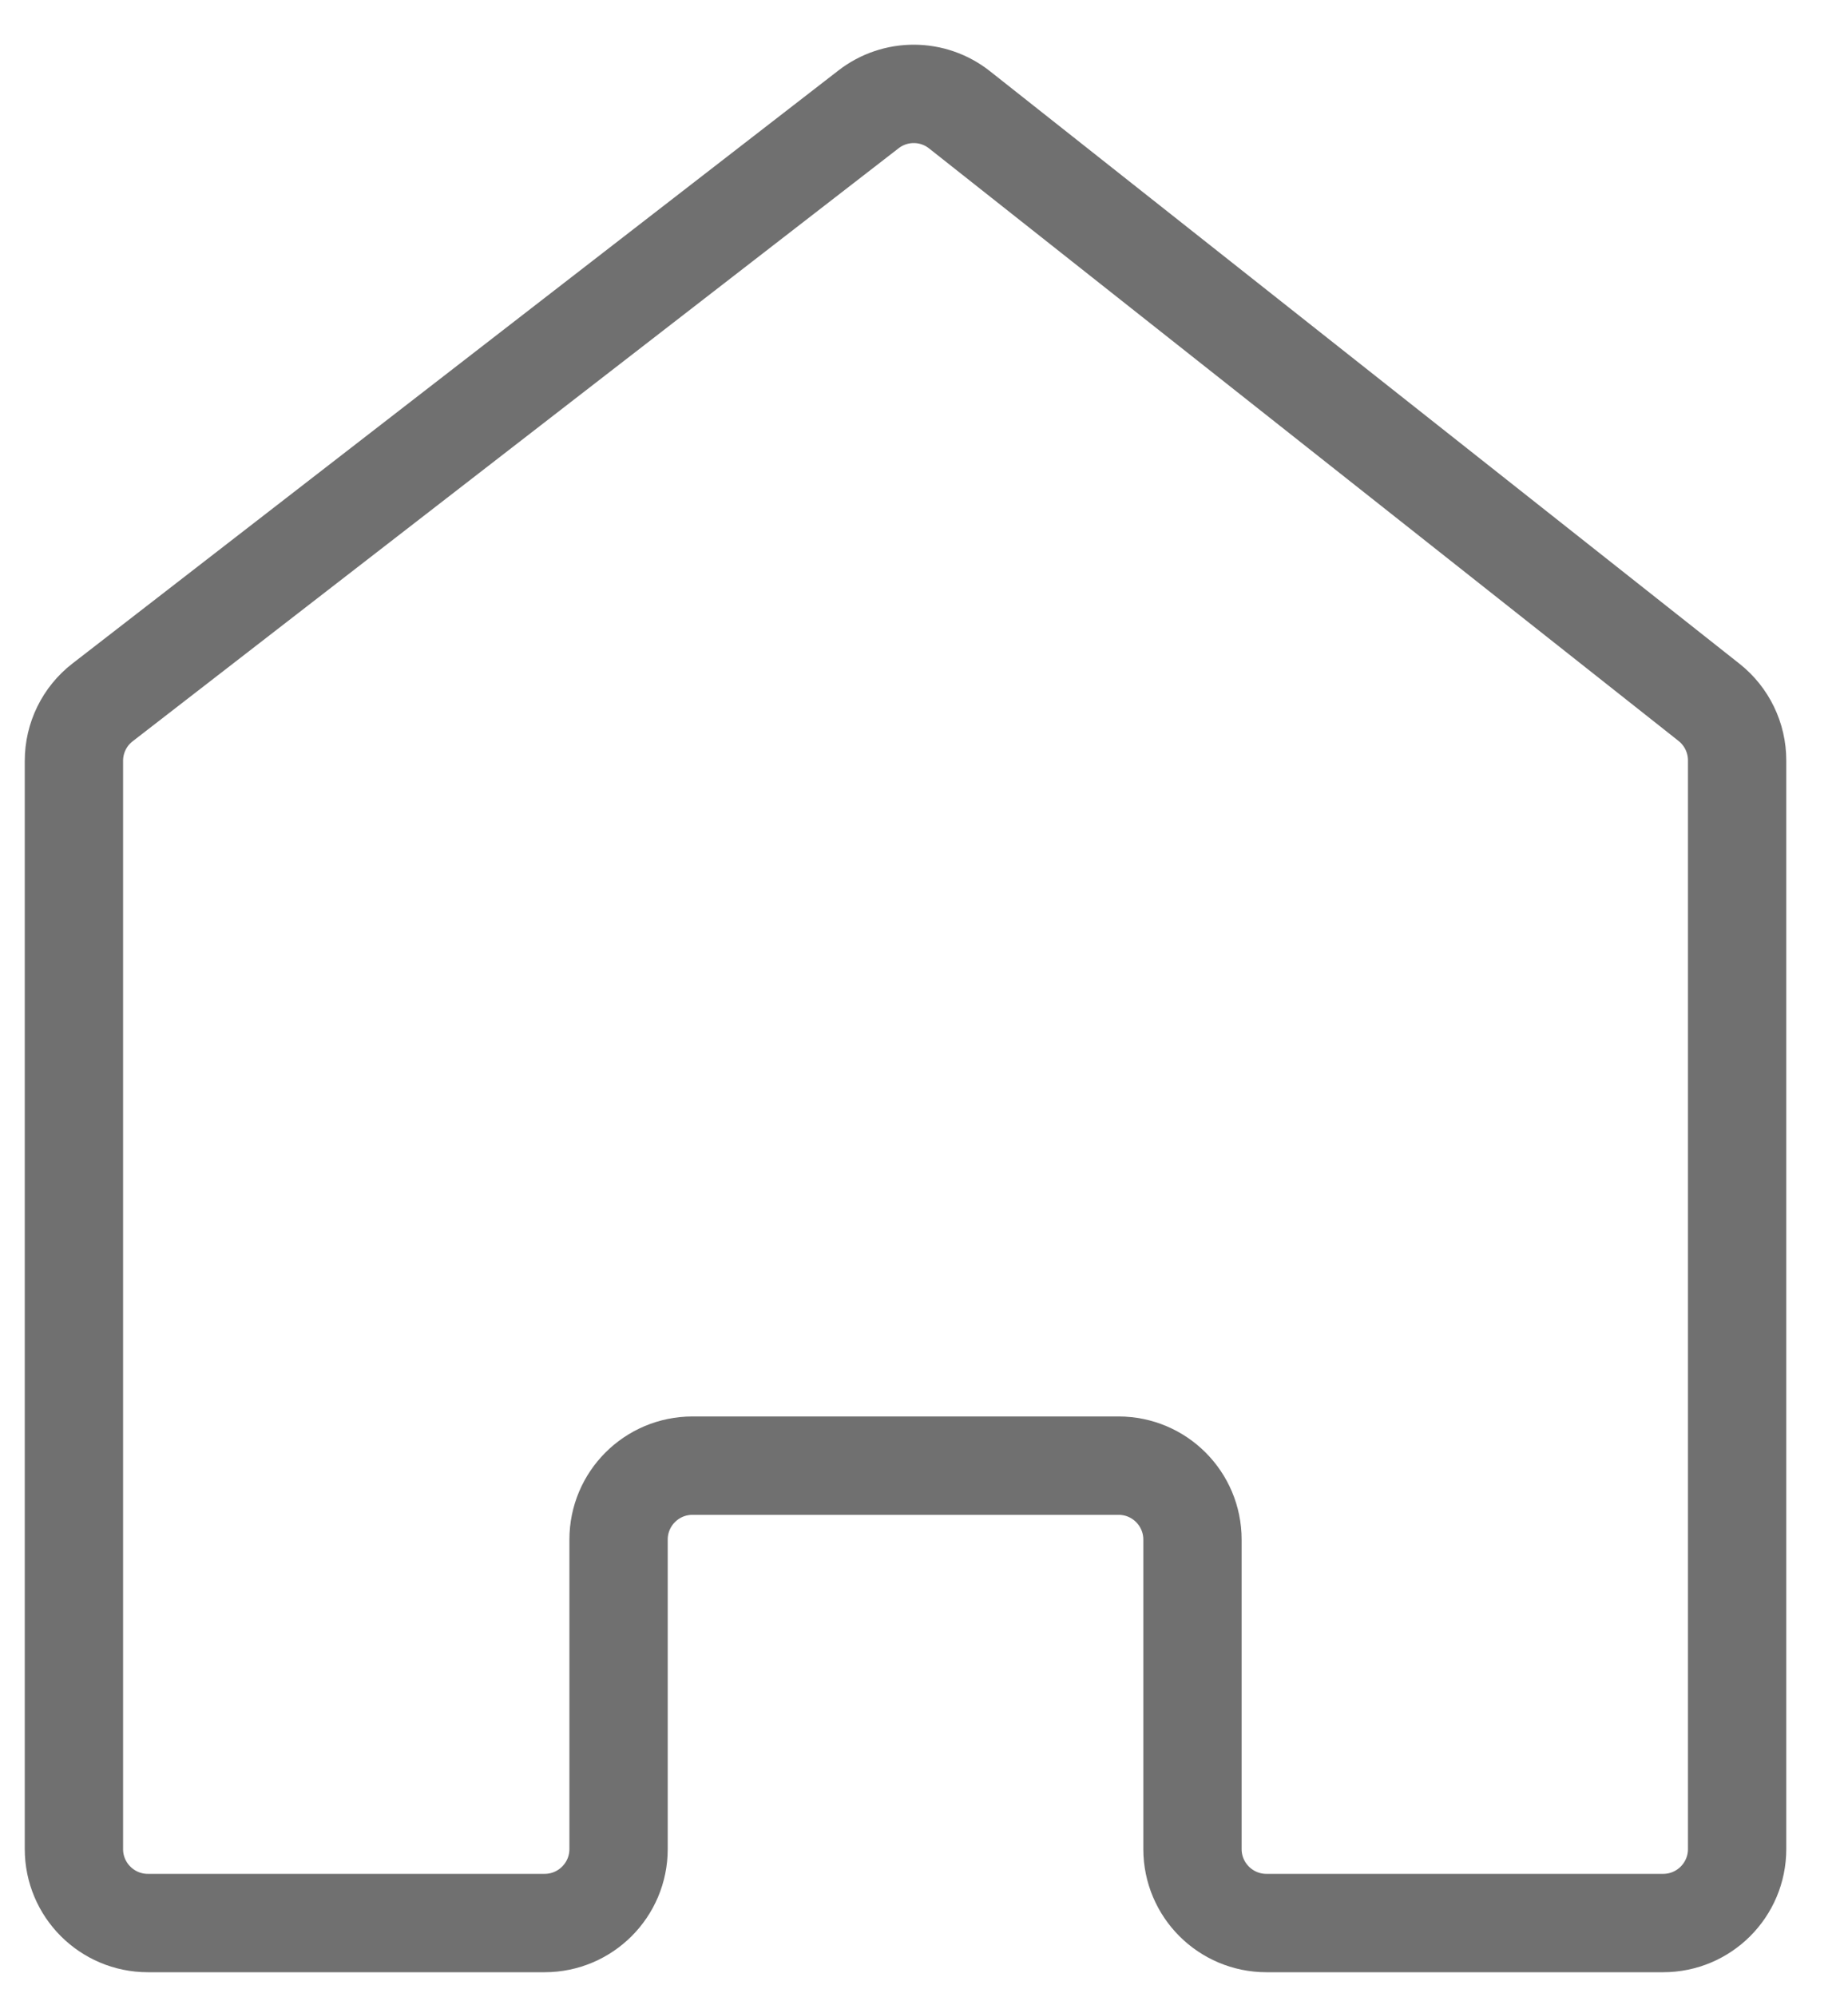 <?xml version="1.0" encoding="UTF-8"?> <svg xmlns="http://www.w3.org/2000/svg" width="25" height="27" viewBox="0 0 25 27" fill="none"> <path d="M23.5 25C23.5 25.552 23.052 26 22.5 26H17.132C16.58 26 16.132 25.552 16.132 25V20.816C16.132 20.264 15.685 19.816 15.132 19.816H9.368C8.815 19.816 8.368 20.264 8.368 20.816V25C8.368 25.552 7.92 26 7.368 26H2C1.448 26 1 25.552 1 25V10.287C1 9.977 1.143 9.685 1.388 9.496L11.749 1.479C12.113 1.197 12.621 1.2 12.981 1.485L23.12 9.496C23.36 9.686 23.5 9.975 23.5 10.281V25Z" stroke="#707070" stroke-width="1.33"></path> </svg> 